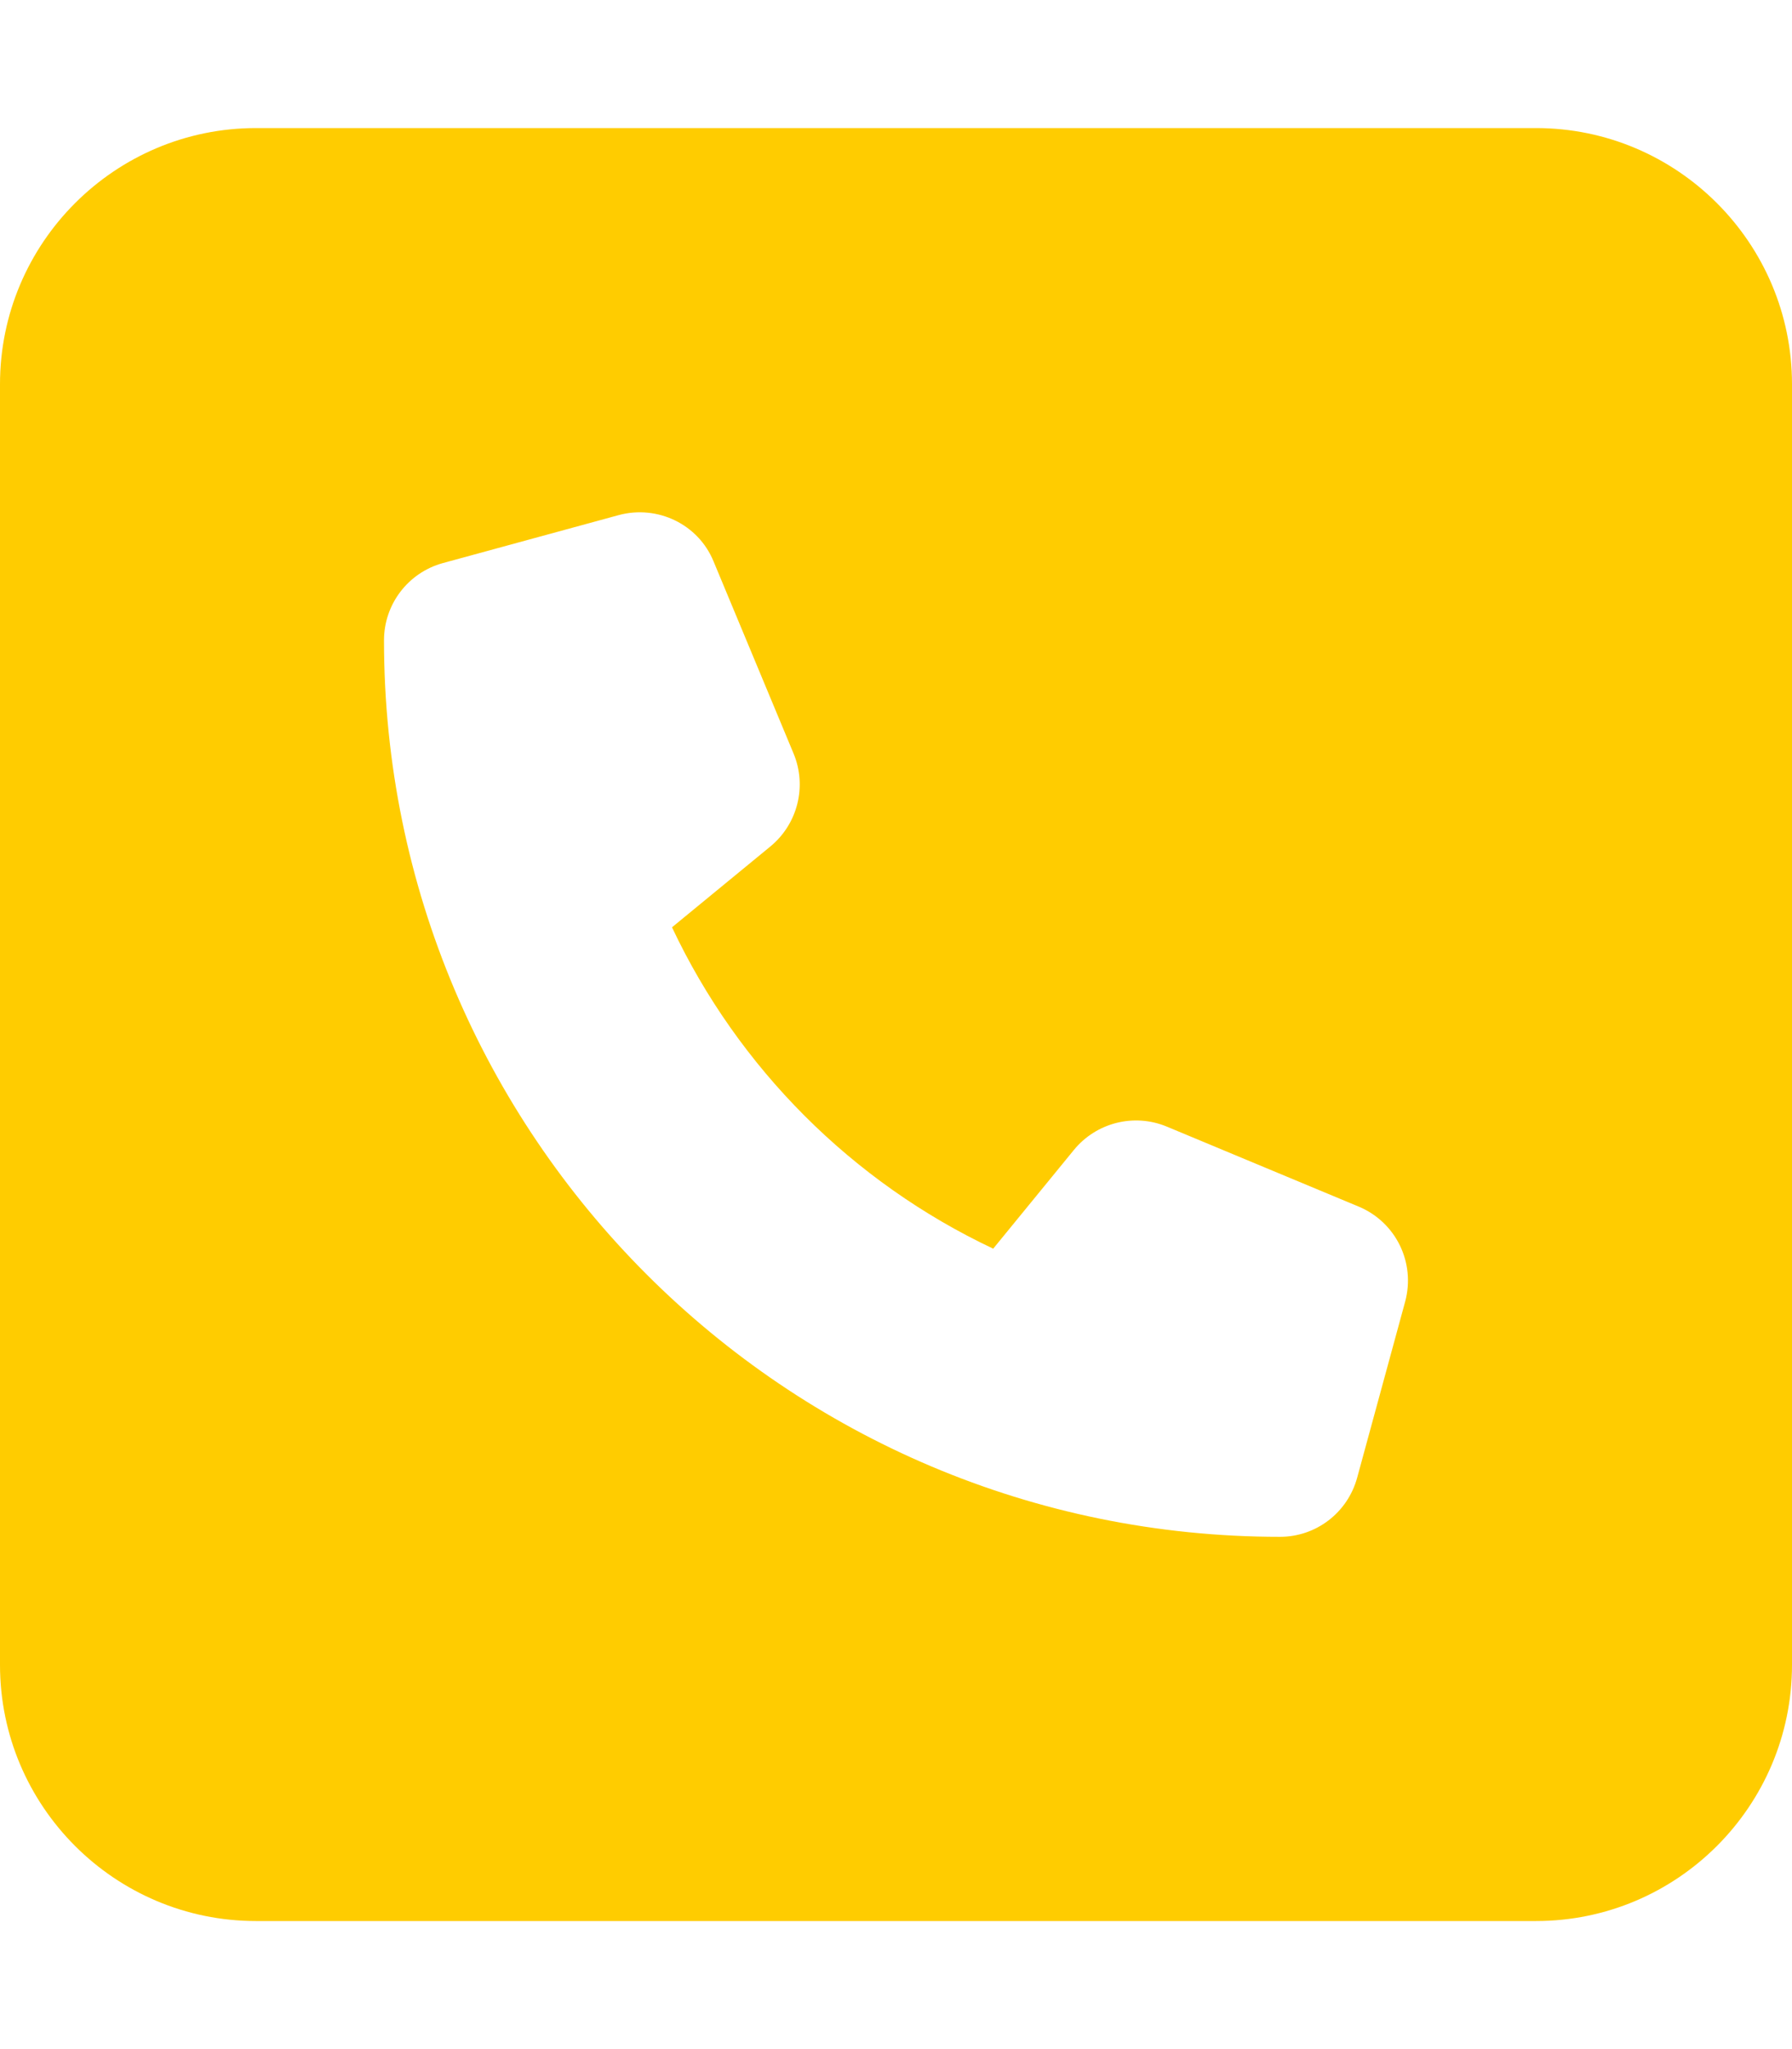 <svg xmlns="http://www.w3.org/2000/svg" height="16" width="14" viewBox="0 0 448 512"><!--!Font Awesome Free 6.5.1 by @fontawesome - https://fontawesome.com License - https://fontawesome.com/license/free Copyright 2023 Fonticons, Inc.--><path opacity="1" fill="#ffcc00" d="M64 32C28.7 32 0 60.7 0 96V416c0 35.3 28.7 64 64 64H384c35.3 0 64-28.7 64-64V96c0-35.3-28.7-64-64-64H64zm90.7 96.7c9.7-2.6 19.9 2.3 23.7 11.6l20 48c3.4 8.2 1 17.6-5.8 23.2L168 231.7c16.6 35.2 45.1 63.7 80.3 80.3l20.2-24.7c5.6-6.8 15-9.2 23.2-5.8l48 20c9.3 3.9 14.2 14 11.6 23.7l-12 44C336.9 378 329 384 320 384C196.3 384 96 283.7 96 160c0-9 6-16.9 14.7-19.3l44-12z"/></svg>